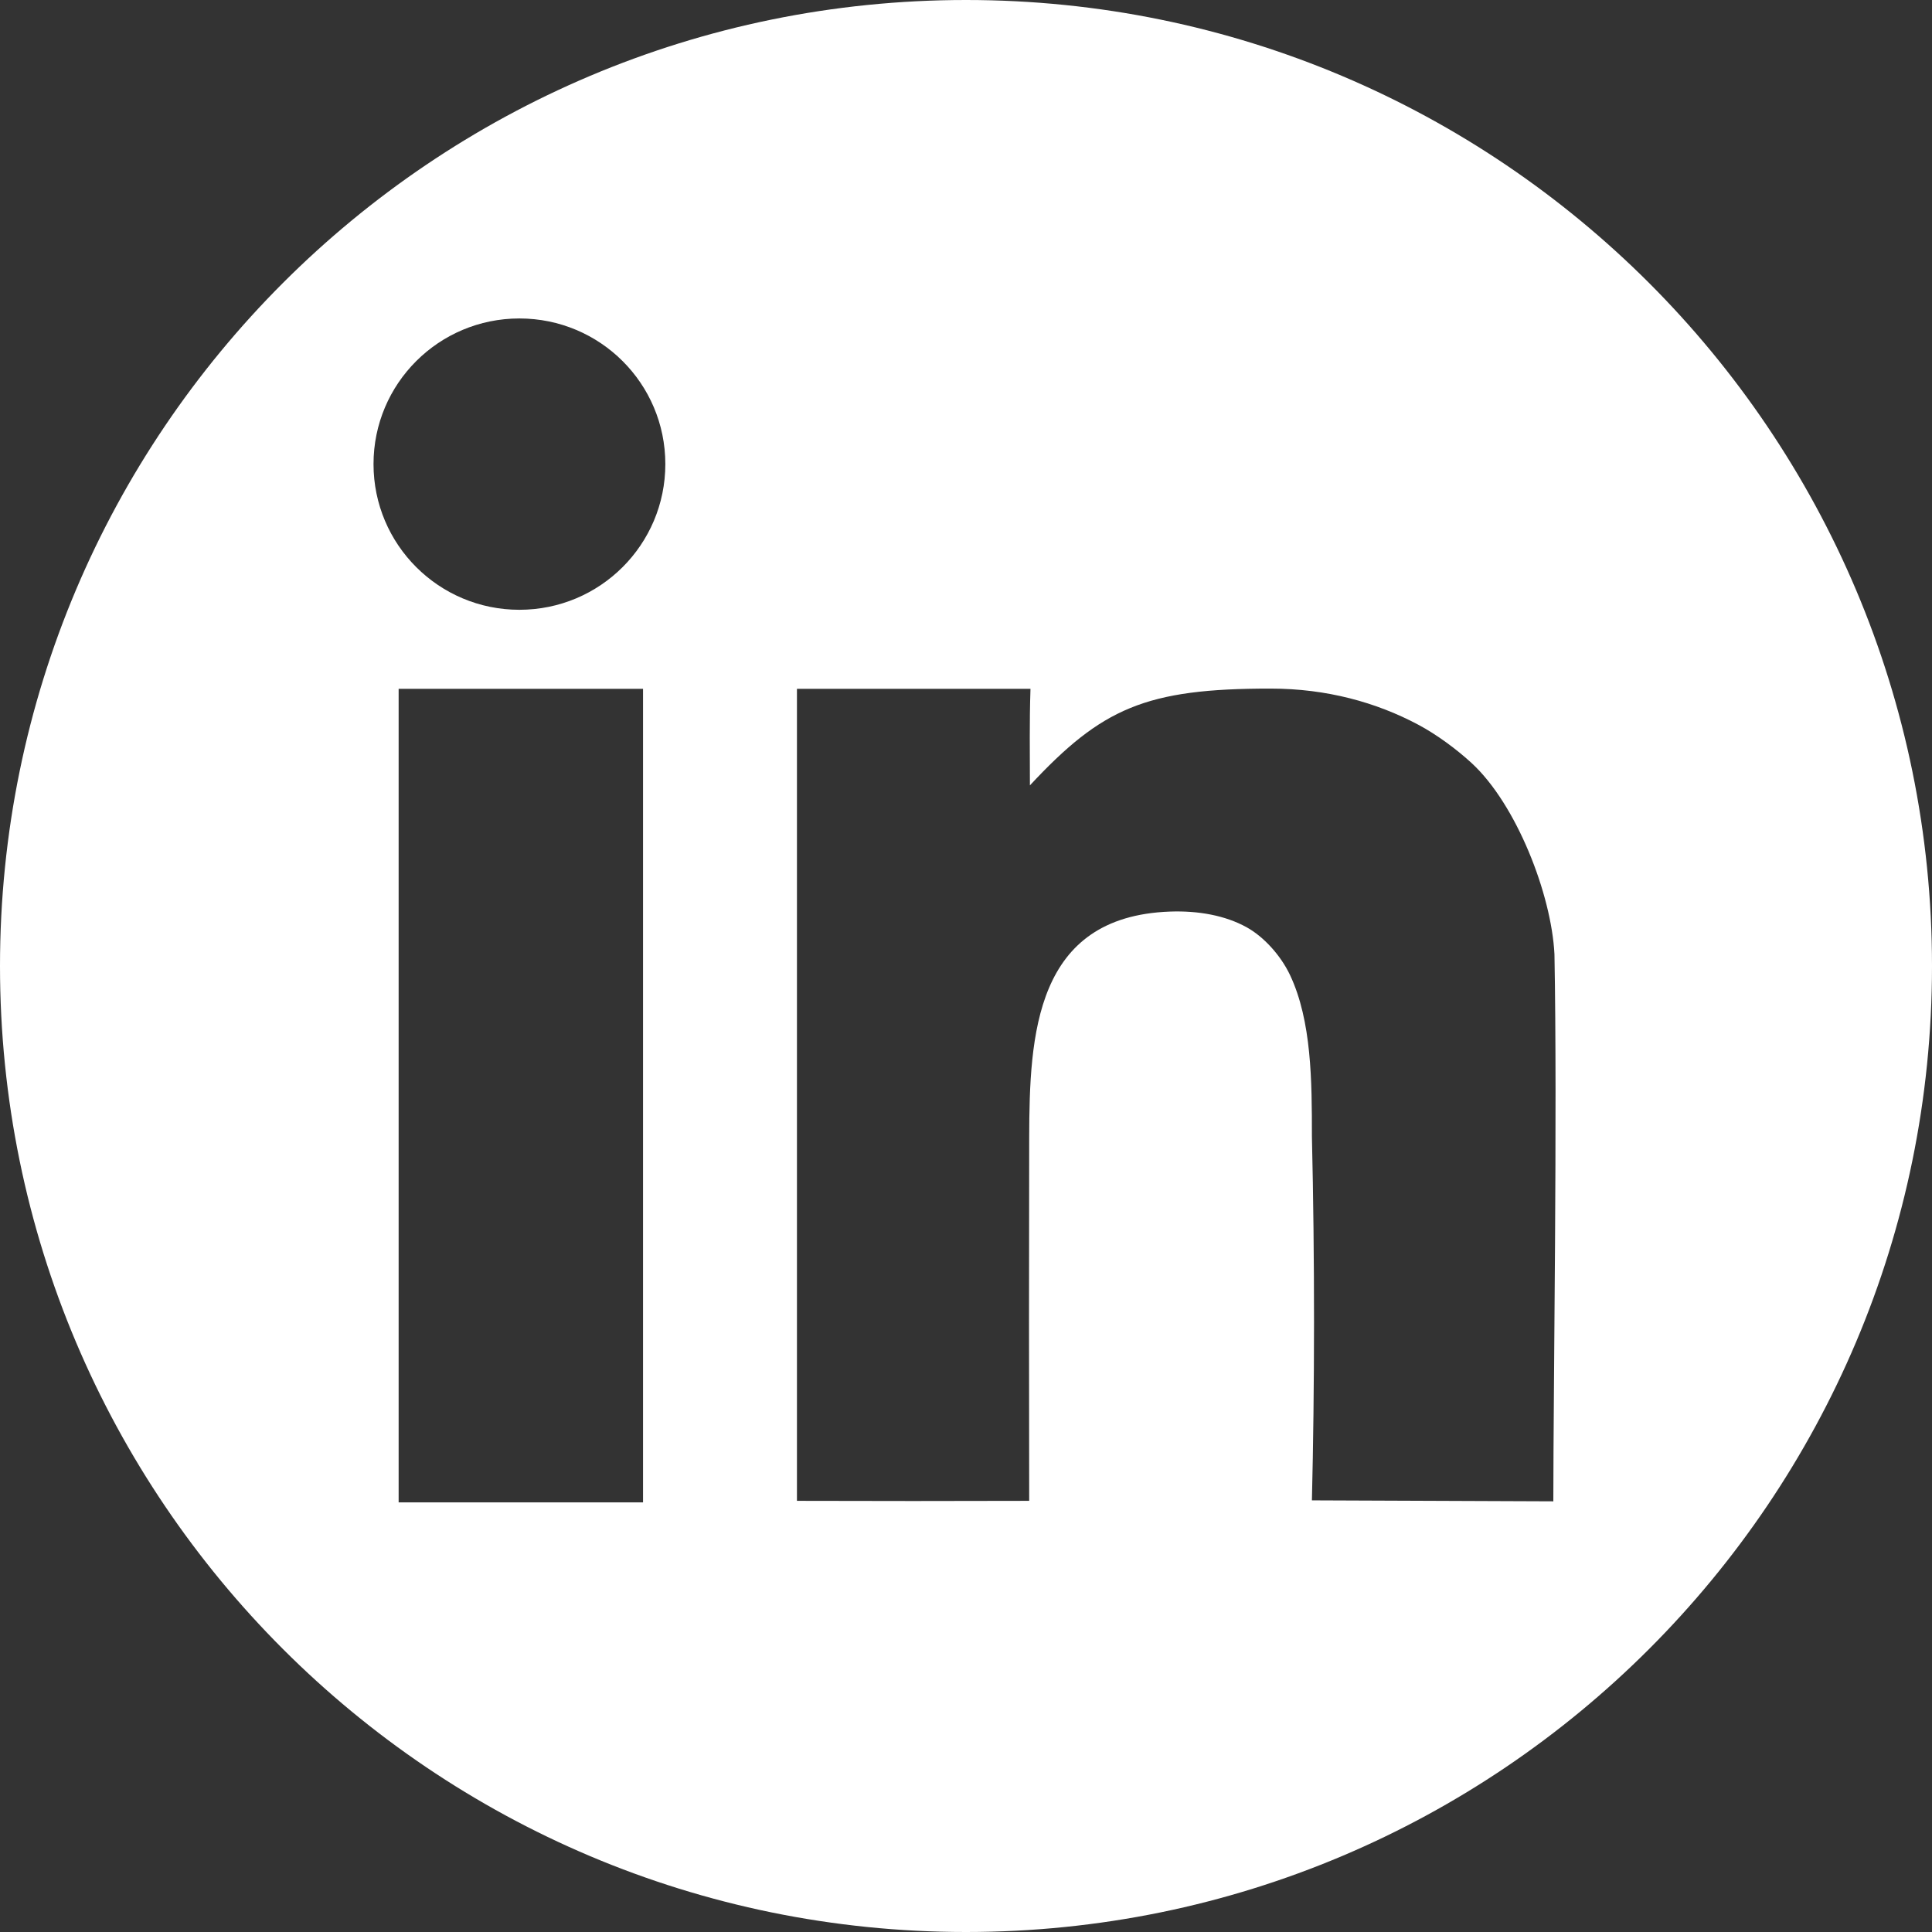 <svg width="24" height="24" viewBox="0 0 24 24" fill="none" xmlns="http://www.w3.org/2000/svg">
<rect x="0" y="0" width="24" height="24" fill="#333333" stroke="none"/>
<g id="R&#195;&#169;seaux sociaux">
<path id="Vector" d="M12 0C5.373 0 0 5.373 0 12C0 18.627 5.373 24 12 24C18.627 24 24 18.627 24 12C24 5.373 18.627 0 12 0ZM7.988 18.663H4.952V8.557H7.988V18.663ZM6.452 7.575C5.451 7.575 4.64 6.765 4.64 5.765C4.64 4.765 5.451 3.956 6.452 3.956C7.454 3.956 8.265 4.765 8.265 5.765C8.265 6.765 7.454 7.575 6.452 7.575ZM19.296 18.65L16.297 18.638C16.331 17.256 16.333 15.638 16.297 14.117C16.297 13.429 16.294 12.684 16.026 12.114C15.909 11.867 15.698 11.635 15.483 11.517C15.221 11.373 14.888 11.311 14.532 11.324C12.857 11.386 12.788 12.854 12.785 14.132C12.782 15.592 12.782 17.258 12.785 18.644C11.822 18.647 10.868 18.647 9.9 18.644V8.557H12.801C12.787 8.991 12.794 9.324 12.794 9.756C13.687 8.798 14.229 8.552 15.787 8.554C16.479 8.554 17.097 8.725 17.617 9.002C17.847 9.124 18.095 9.308 18.281 9.479C18.837 9.991 19.273 11.109 19.31 11.854C19.347 13.836 19.297 17.163 19.296 18.65Z" fill="white"/>
</g>
</svg>

